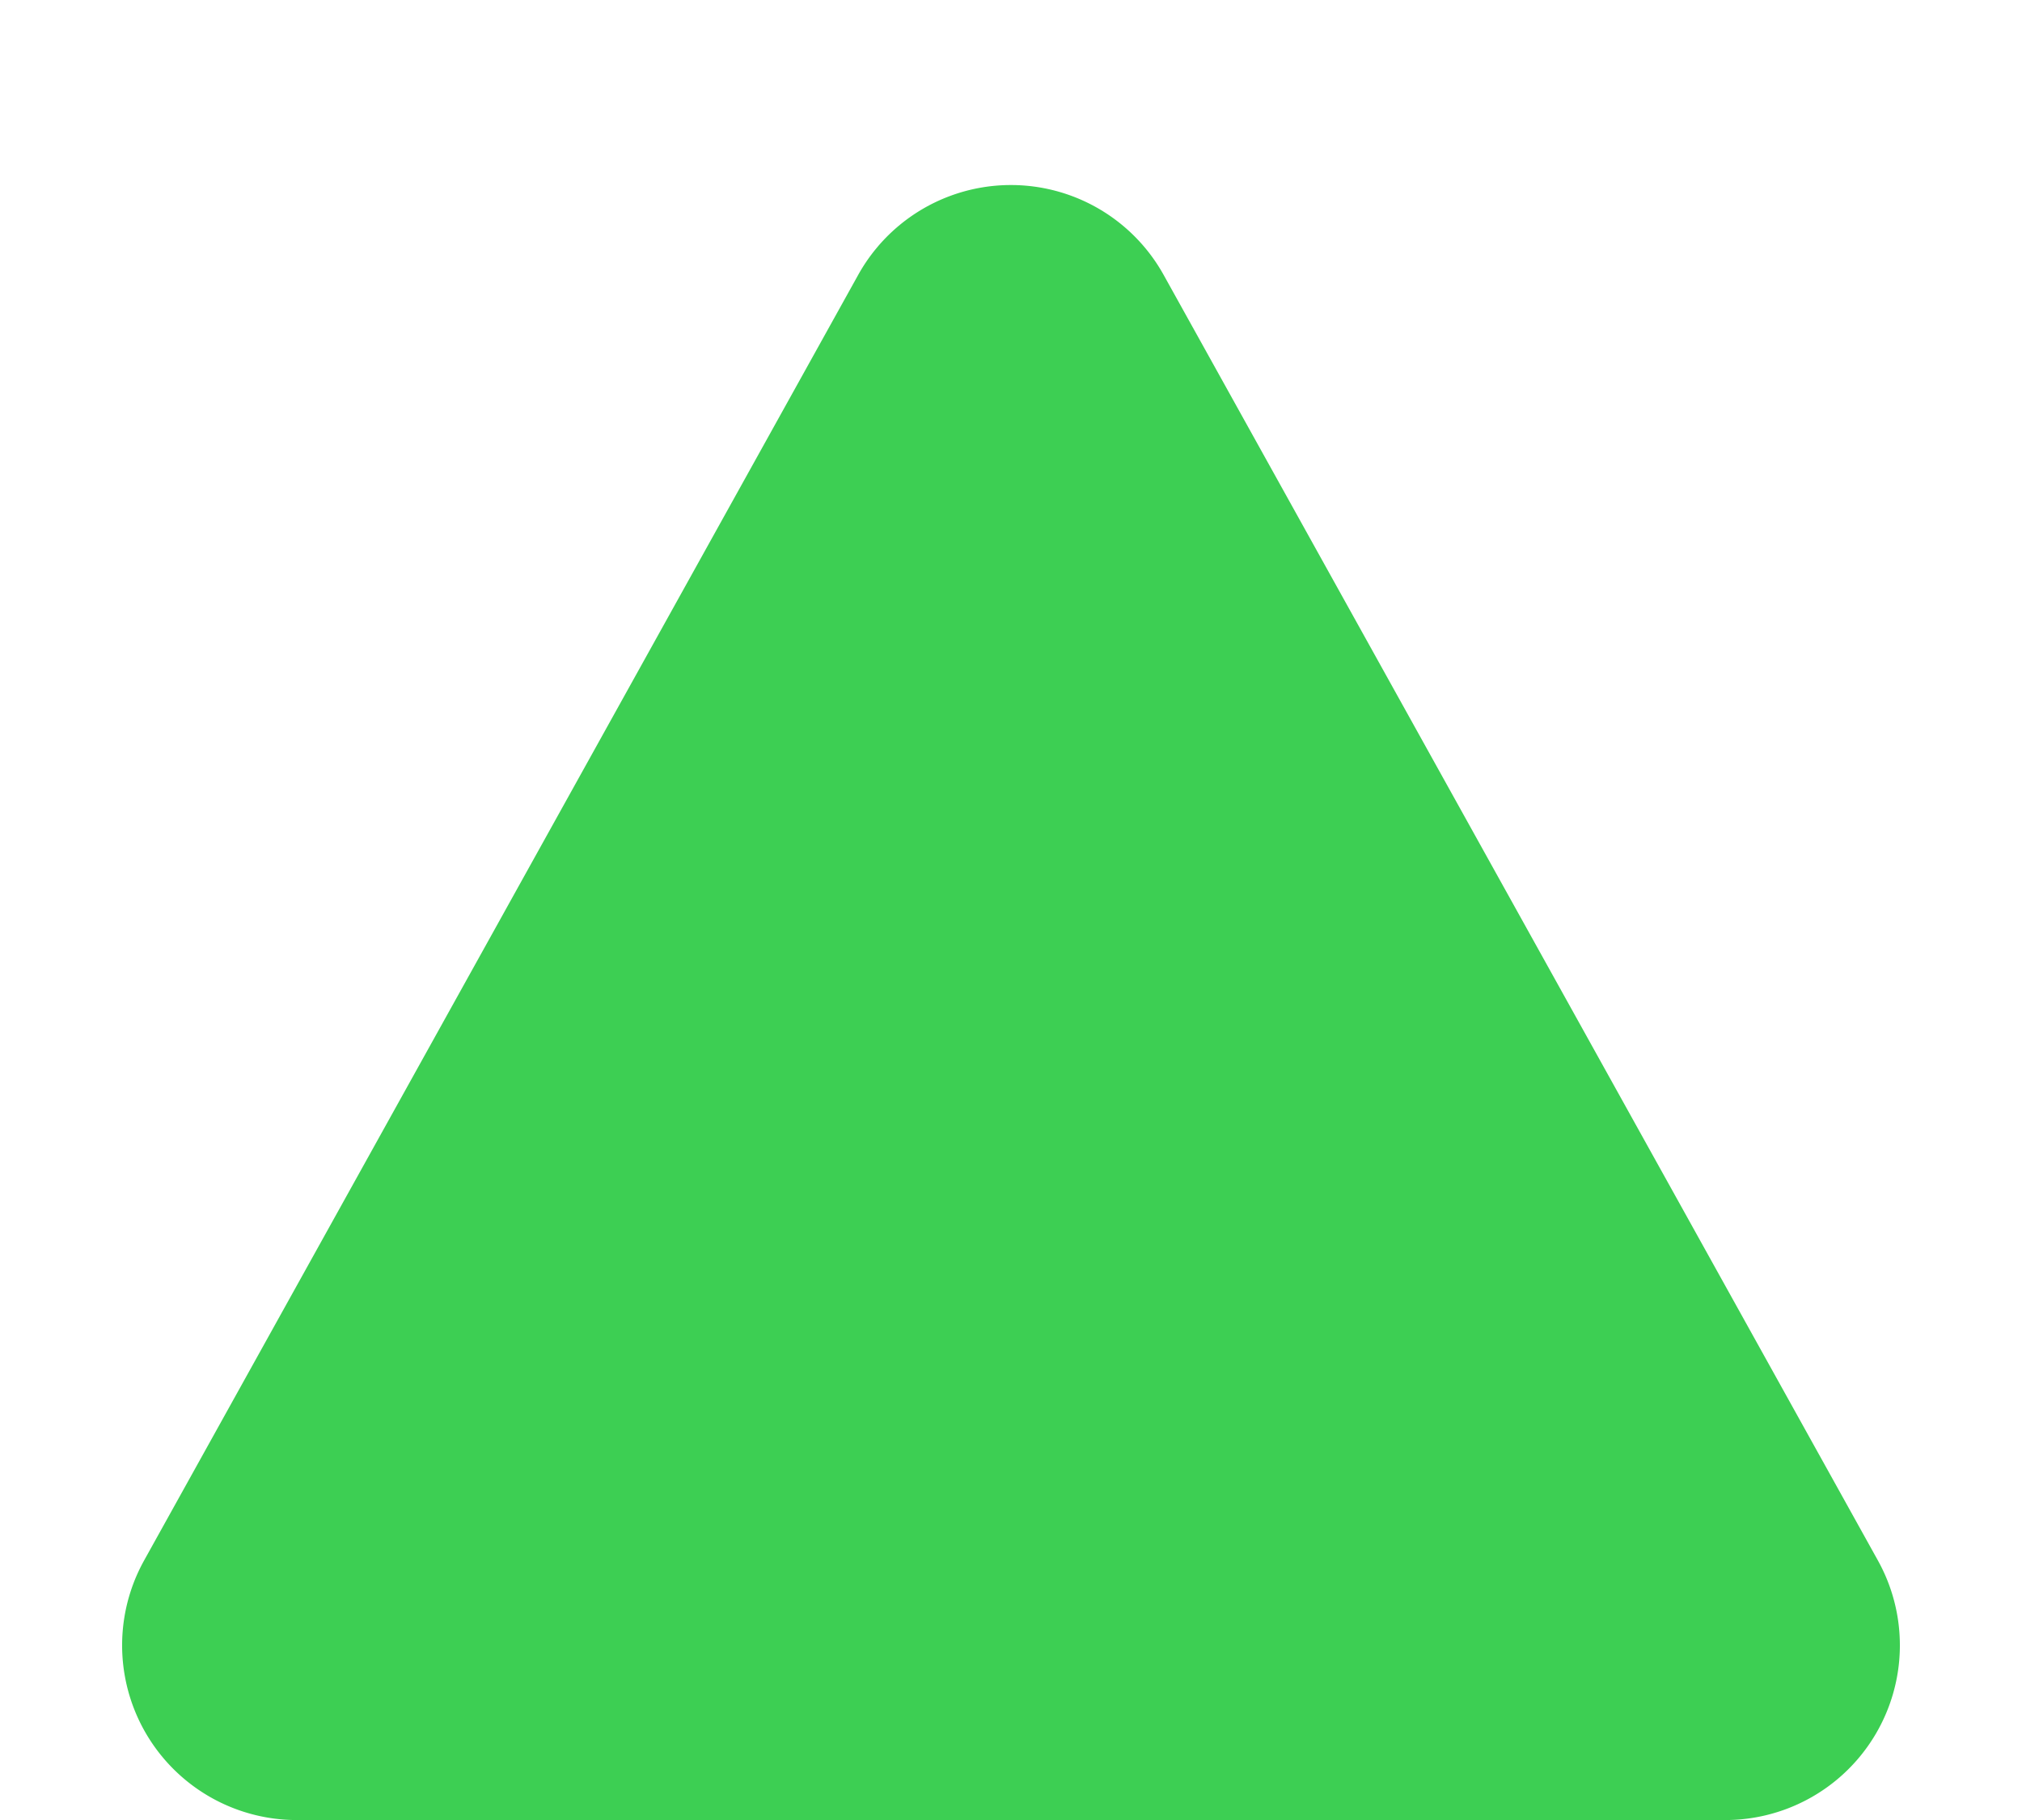 <svg xmlns="http://www.w3.org/2000/svg" width="11.573" height="10.416" viewBox="0 0 11.573 10.416">
  <path id="Polygon_283" data-name="Polygon 283" d="M4.912,1.573a1,1,0,0,1,1.748,0L10.748,8.93a1,1,0,0,1-.874,1.486H1.7A1,1,0,0,1,.825,8.93Z" fill="#3dcf53"/>
</svg>
